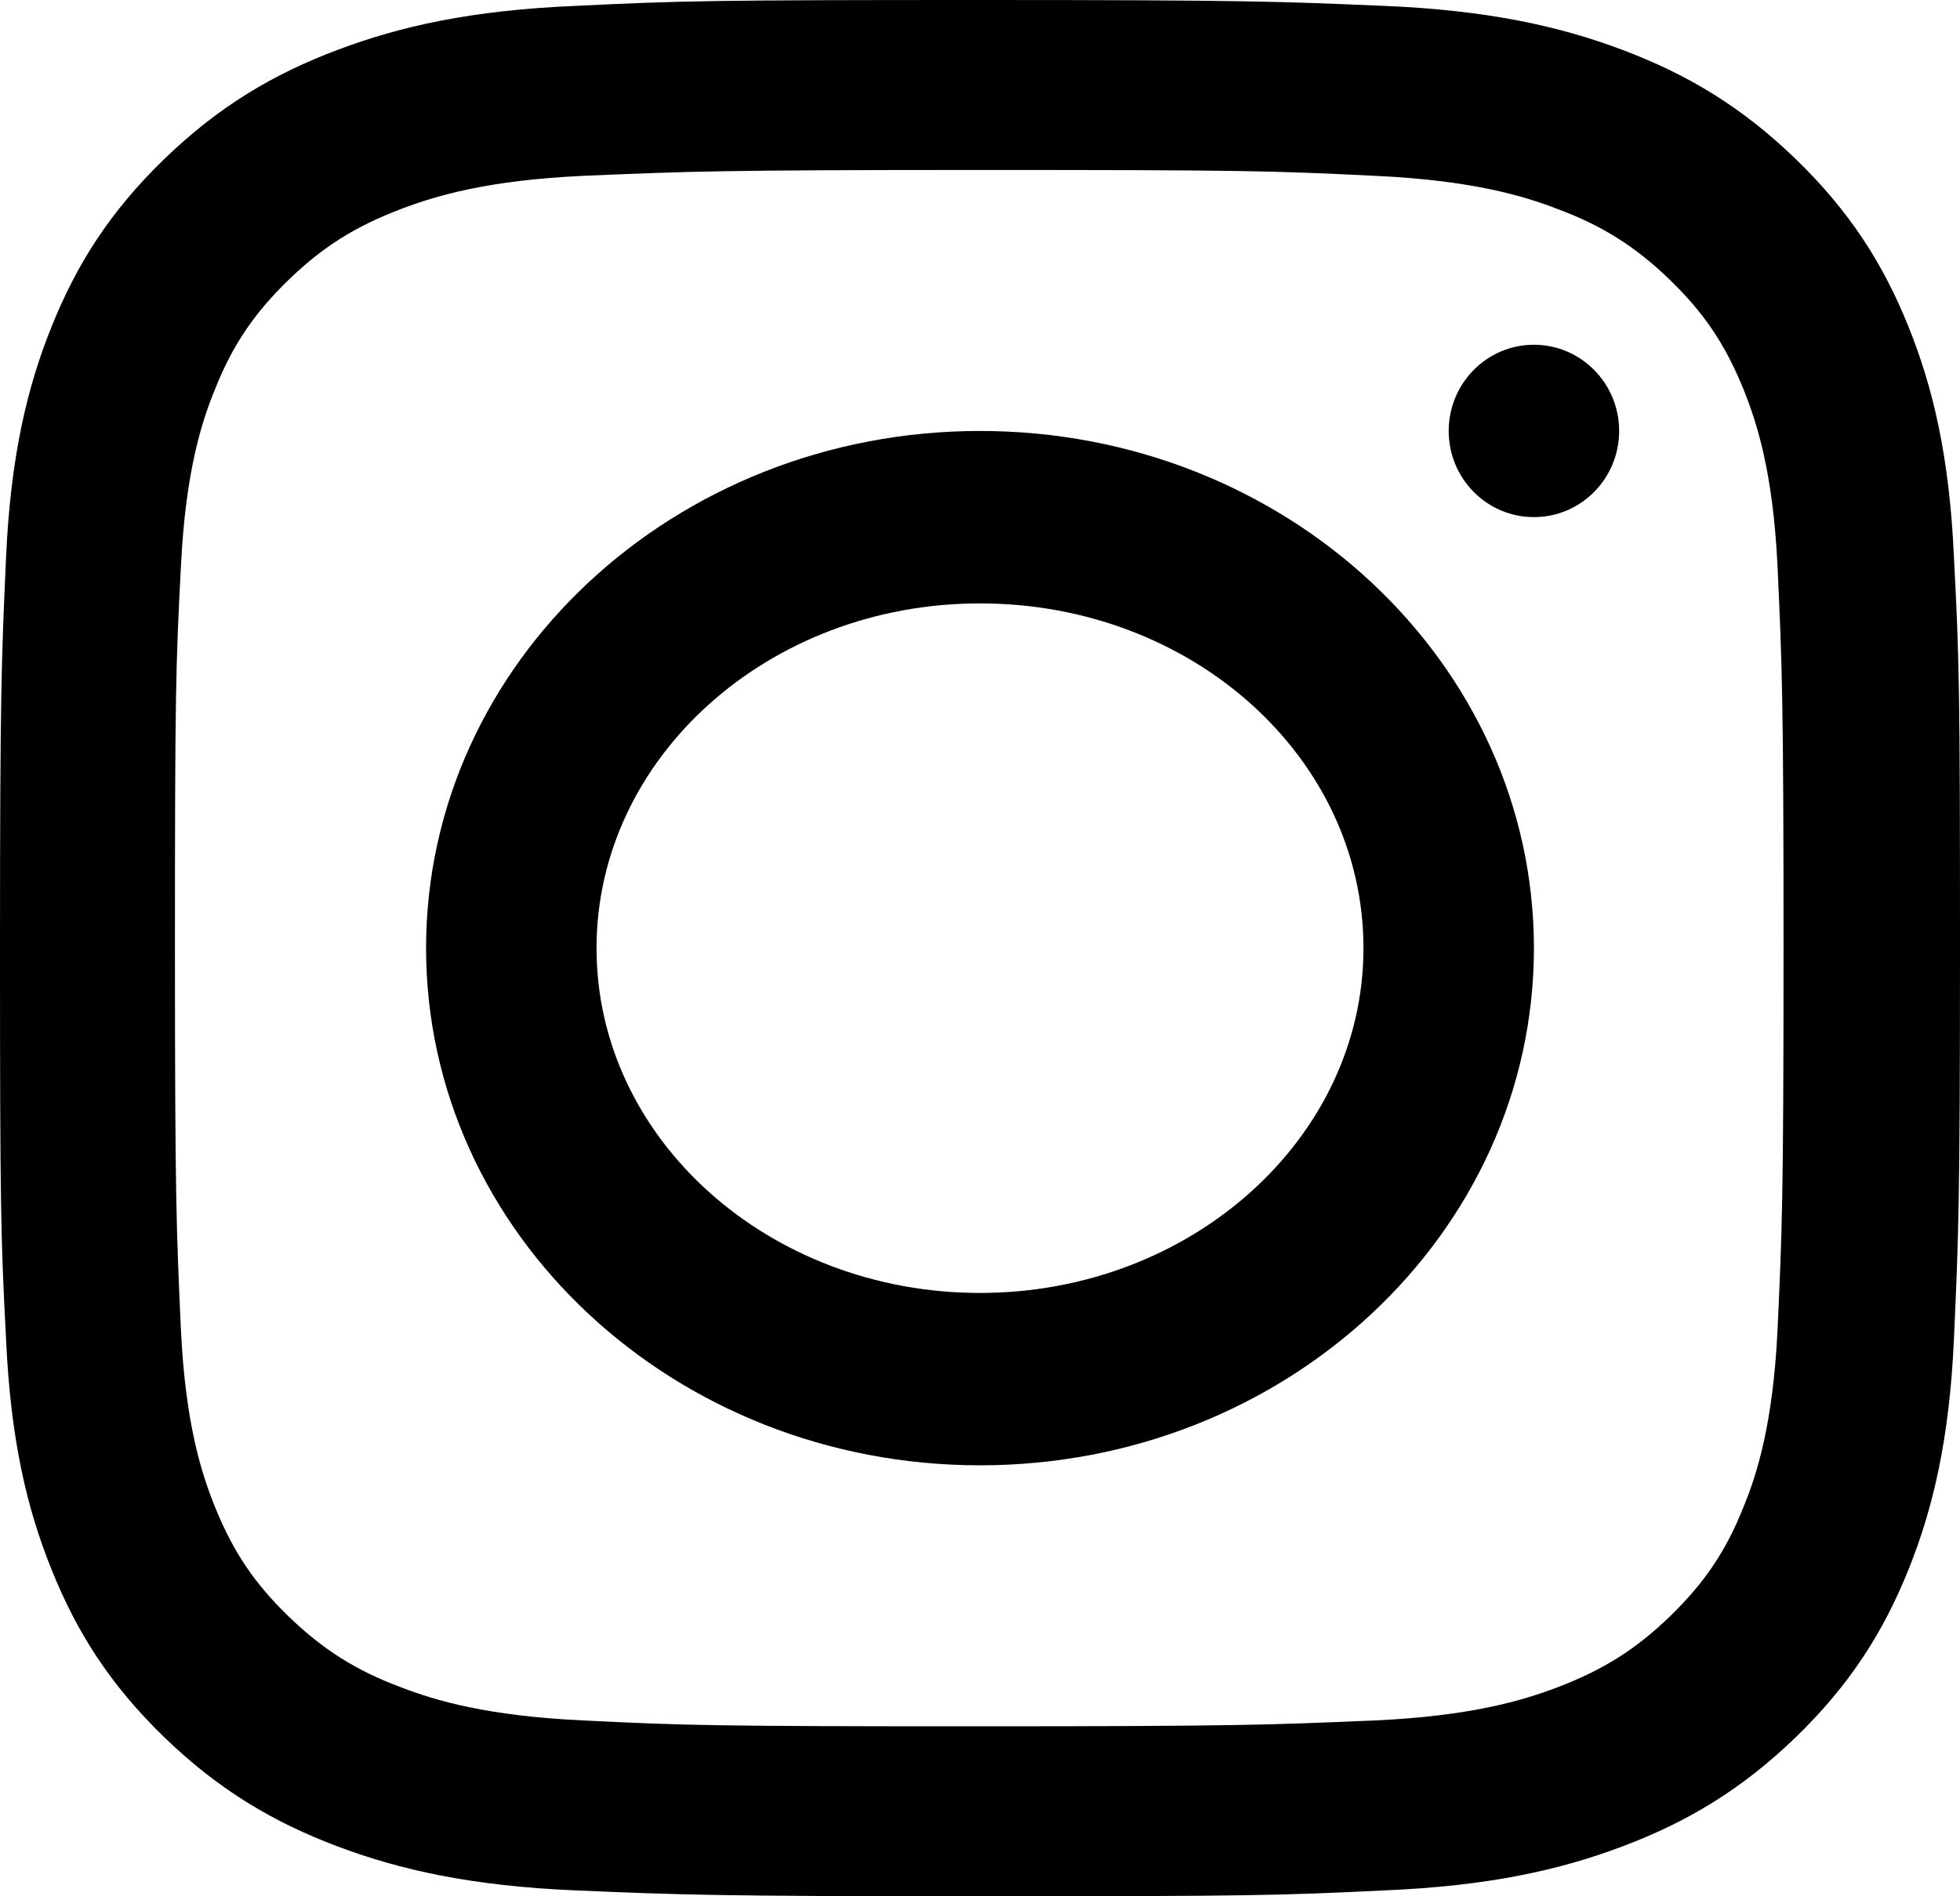 <?xml version="1.0" encoding="UTF-8"?> <svg xmlns="http://www.w3.org/2000/svg" width="31" height="30" viewBox="0 0 31 30" fill="none"> <path fill-rule="evenodd" clip-rule="evenodd" d="M28.401 2.515C29.263 3.35 29.79 4.185 30.186 5.17C30.569 6.121 30.832 7.21 30.904 8.81C30.988 10.41 31 10.92 31 15C31 19.057 30.976 19.585 30.905 21.163L30.904 21.19C30.832 22.778 30.569 23.879 30.186 24.83C29.79 25.815 29.263 26.65 28.401 27.485C27.538 28.319 26.676 28.829 25.658 29.212C24.675 29.583 23.549 29.838 21.896 29.907C20.243 29.988 19.716 30 15.5 30C11.307 30 10.763 29.977 9.131 29.908L9.104 29.907C7.463 29.838 6.325 29.583 5.342 29.212C4.324 28.829 3.462 28.319 2.599 27.485C1.737 26.65 1.21 25.815 0.815 24.83C0.431 23.879 0.168 22.79 0.096 21.19C0.012 19.59 0 19.08 0 15C0 10.943 0.024 10.415 0.095 8.837L0.096 8.81C0.168 7.222 0.431 6.121 0.815 5.17C1.21 4.185 1.737 3.35 2.599 2.515C3.462 1.681 4.324 1.171 5.342 0.788C6.325 0.417 7.451 0.162 9.104 0.093C10.757 0.012 11.284 0 15.5 0C19.693 0 20.237 0.023 21.869 0.092L21.896 0.093C23.538 0.162 24.675 0.417 25.658 0.788C26.676 1.171 27.538 1.681 28.401 2.515ZM27.574 23.845C27.79 23.323 28.041 22.523 28.113 21.063L28.115 21.018C28.186 19.477 28.209 18.961 28.209 15C28.209 11.054 28.186 10.539 28.116 9L28.113 8.937C28.041 7.477 27.79 6.689 27.574 6.155C27.287 5.448 26.951 4.95 26.412 4.428C25.873 3.906 25.346 3.57 24.628 3.304C24.088 3.095 23.262 2.852 21.753 2.782C20.124 2.701 19.621 2.689 15.488 2.689C11.41 2.689 10.878 2.712 9.288 2.779L9.223 2.782C7.714 2.852 6.9 3.095 6.349 3.304C5.618 3.582 5.103 3.906 4.564 4.428C4.025 4.95 3.677 5.46 3.402 6.155C3.186 6.677 2.935 7.477 2.863 8.937C2.779 10.514 2.767 11.001 2.767 15C2.767 18.946 2.79 19.461 2.86 21L2.863 21.063C2.935 22.523 3.186 23.311 3.402 23.845C3.689 24.552 4.025 25.05 4.564 25.572C5.103 26.093 5.63 26.43 6.349 26.696C6.888 26.905 7.714 27.148 9.223 27.218C10.852 27.299 11.344 27.311 15.488 27.311C19.566 27.311 20.095 27.288 21.675 27.221L21.753 27.218C23.262 27.148 24.076 26.905 24.628 26.696C25.358 26.418 25.873 26.093 26.412 25.572C26.951 25.05 27.299 24.54 27.574 23.845Z" fill="black"></path> <path fill-rule="evenodd" clip-rule="evenodd" d="M6.739 15C6.739 10.485 10.665 6.818 15.5 6.818C20.335 6.818 24.261 10.485 24.261 15C24.261 19.516 20.335 23.182 15.5 23.182C10.665 23.182 6.739 19.516 6.739 15ZM9.435 15C9.435 18.018 12.159 20.455 15.5 20.455C18.842 20.455 21.565 18.005 21.565 15C21.565 11.982 18.856 9.546 15.5 9.546C12.145 9.546 9.435 11.995 9.435 15Z" fill="black"></path> <path fill-rule="evenodd" clip-rule="evenodd" d="M24.261 8.181C25.005 8.181 25.609 7.571 25.609 6.818C25.609 6.065 25.005 5.454 24.261 5.454C23.517 5.454 22.913 6.065 22.913 6.818C22.913 7.571 23.517 8.181 24.261 8.181Z" fill="black"></path> </svg> 